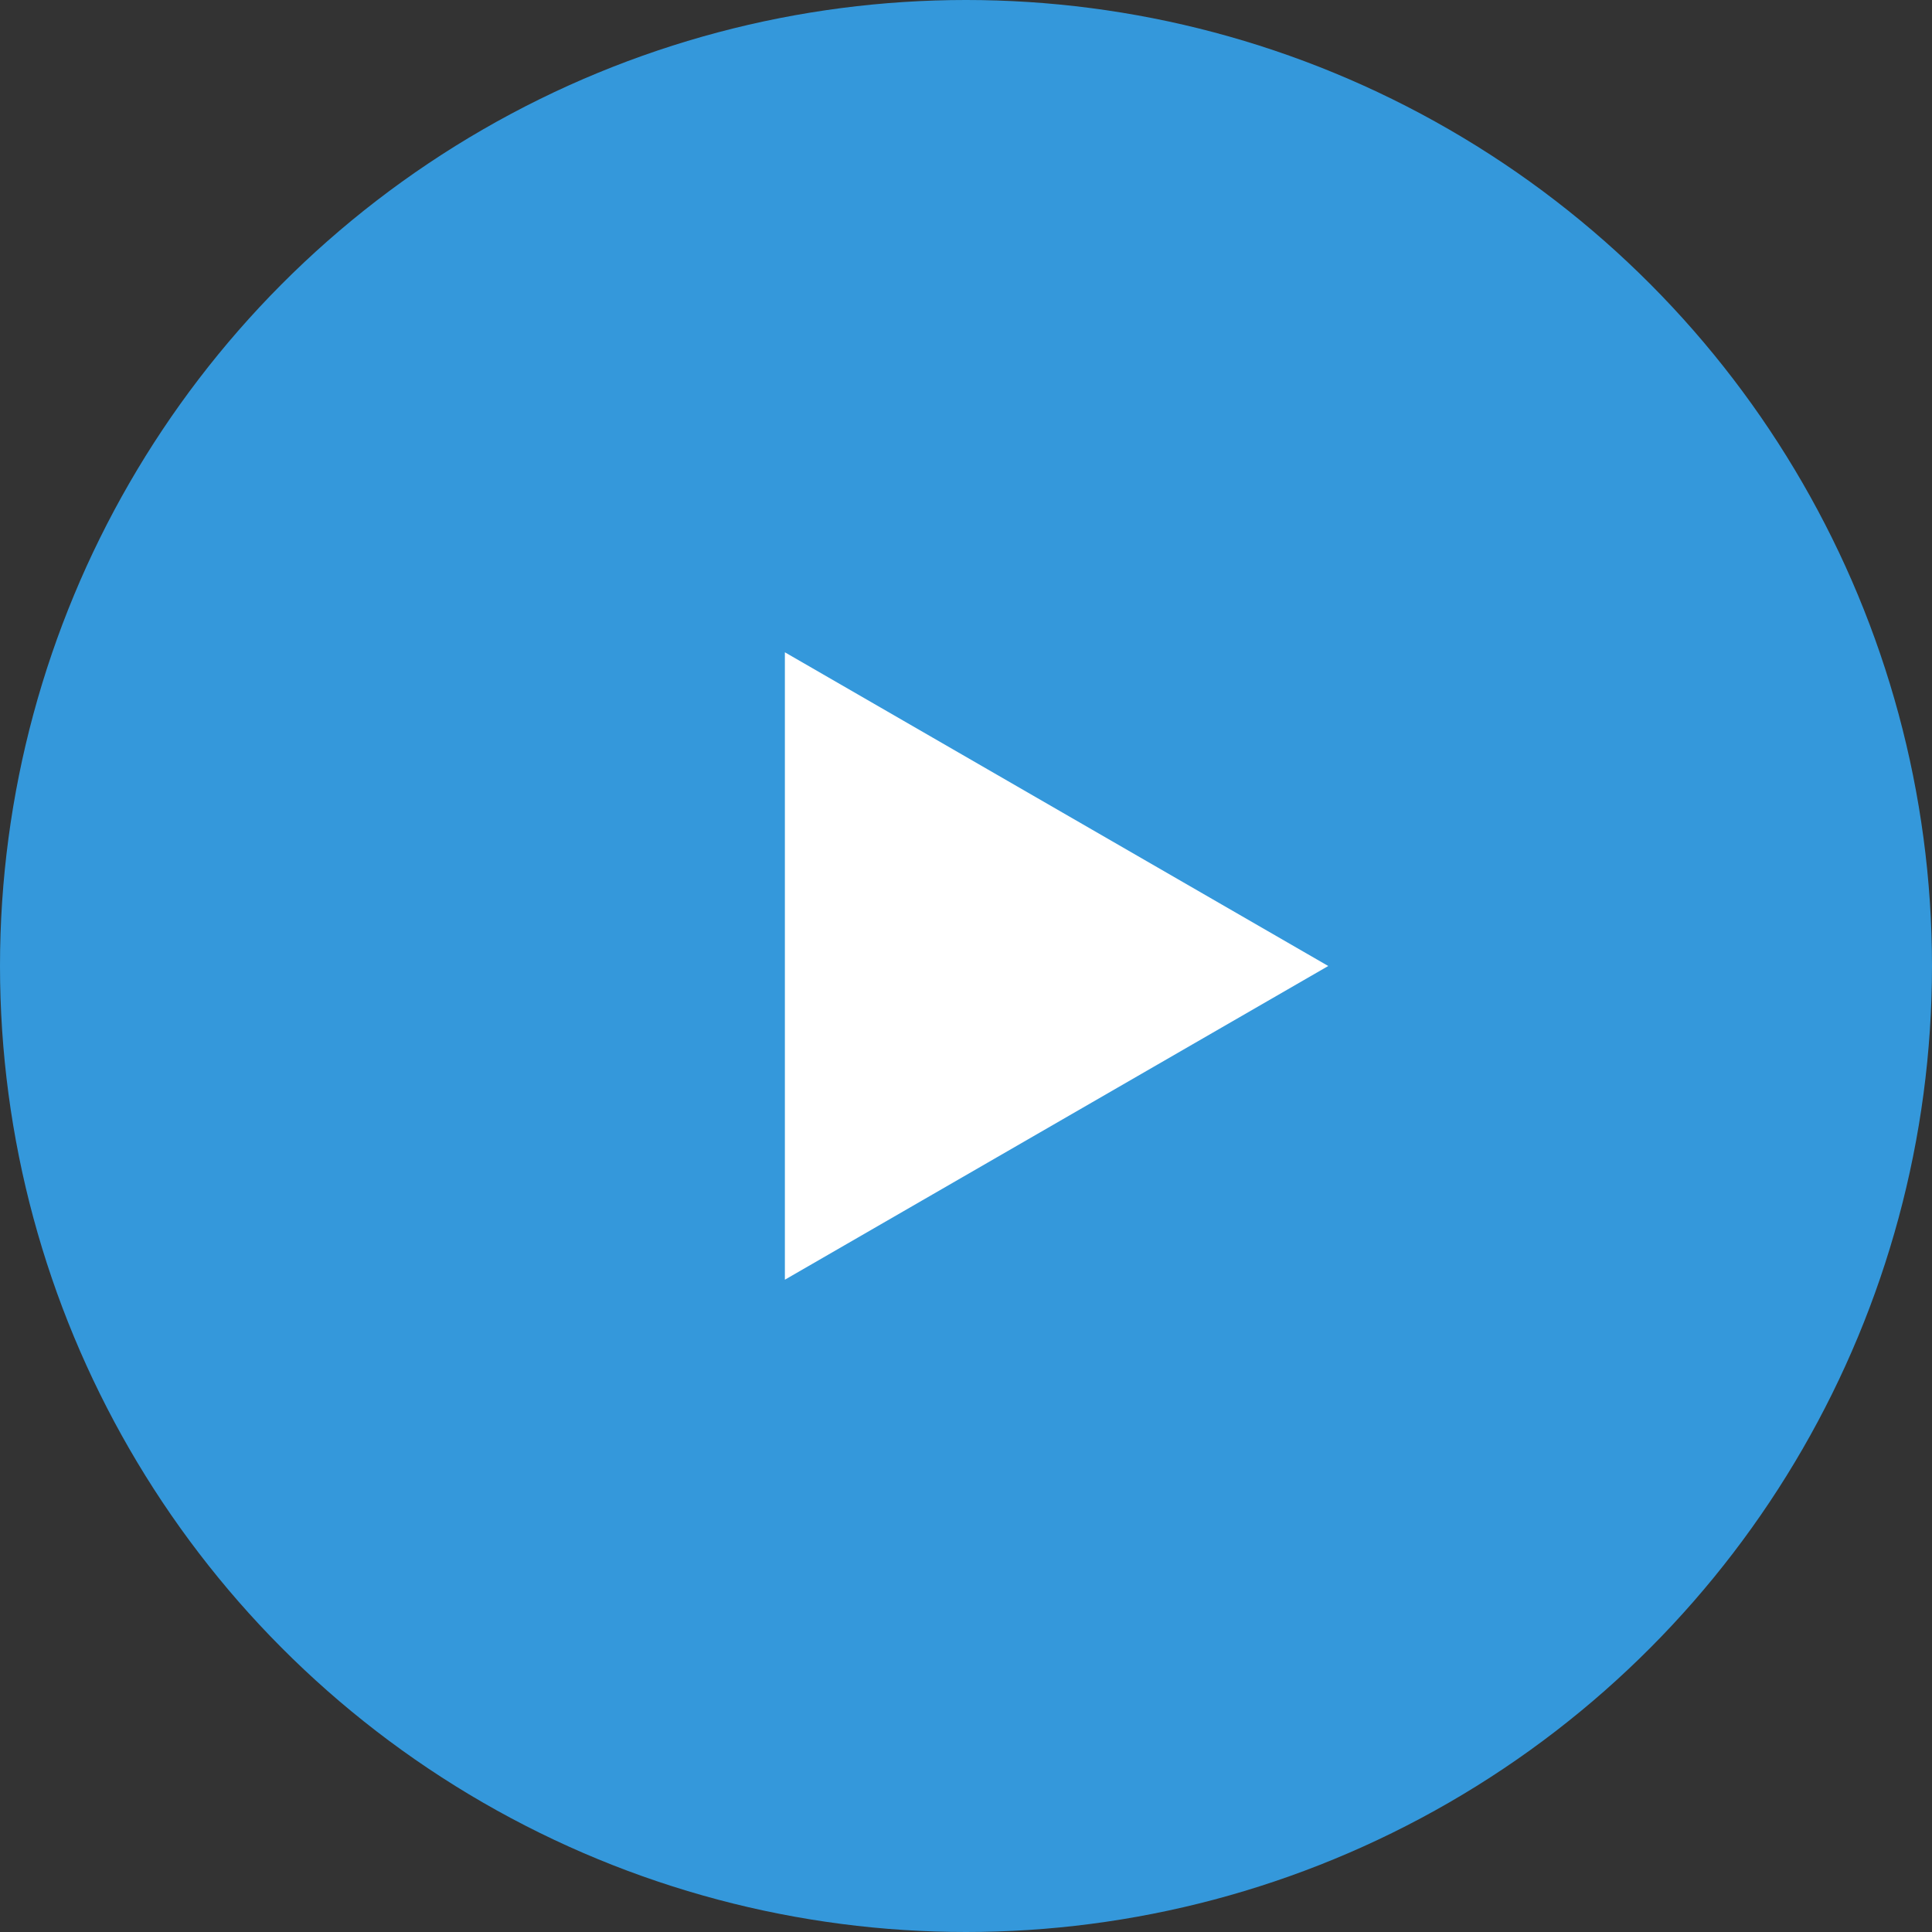 <svg width="32" height="32" viewBox="0 0 32 32" fill="none" xmlns="http://www.w3.org/2000/svg">
<rect x="0" y="0" width="32" height="32" fill="#333333" stroke="none"/>
<circle cx="16" cy="16" r="16" fill="#3498DB"/>
<path d="M22 16L13 21.196L13 10.804L22 16Z" fill="white"/>
</svg>
